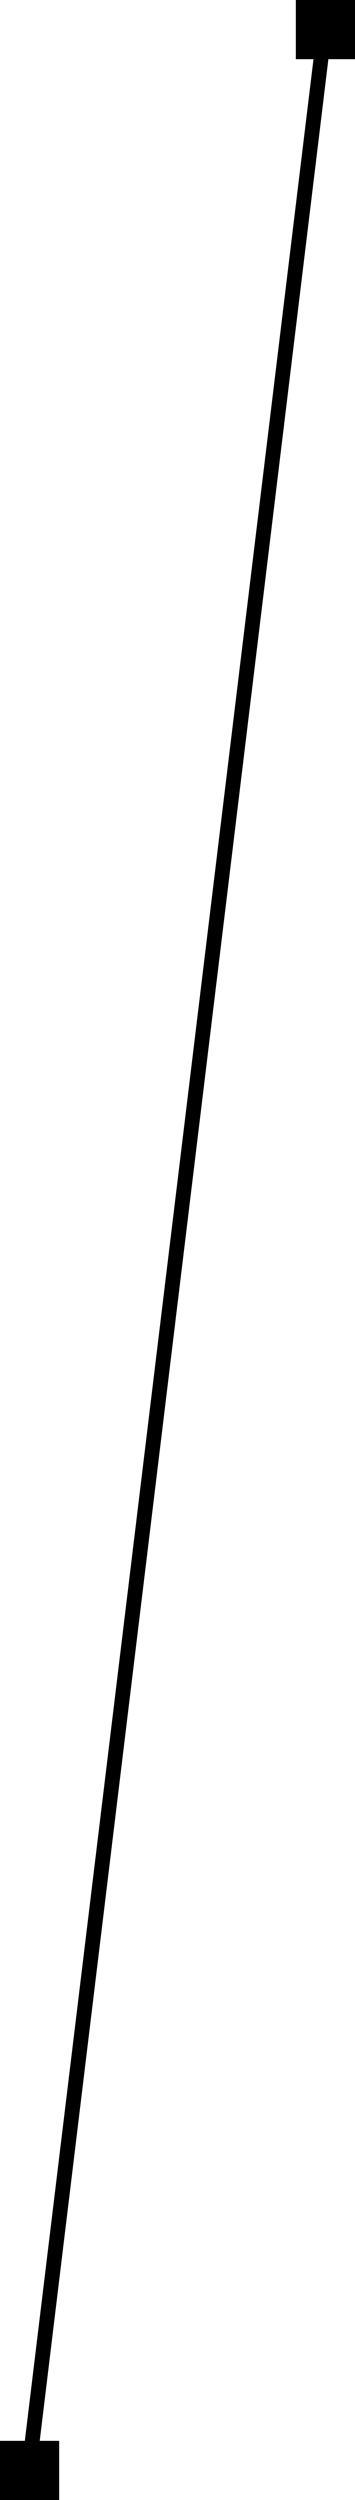 <?xml version="1.0" encoding="UTF-8"?> <svg xmlns="http://www.w3.org/2000/svg" width="24" height="169" viewBox="0 0 24 169" fill="none"><rect x="20" width="4" height="4" fill="black"></rect><rect y="165" width="4" height="4" fill="black"></rect><path d="M22 1.5L2 166.5" stroke="black"></path></svg> 